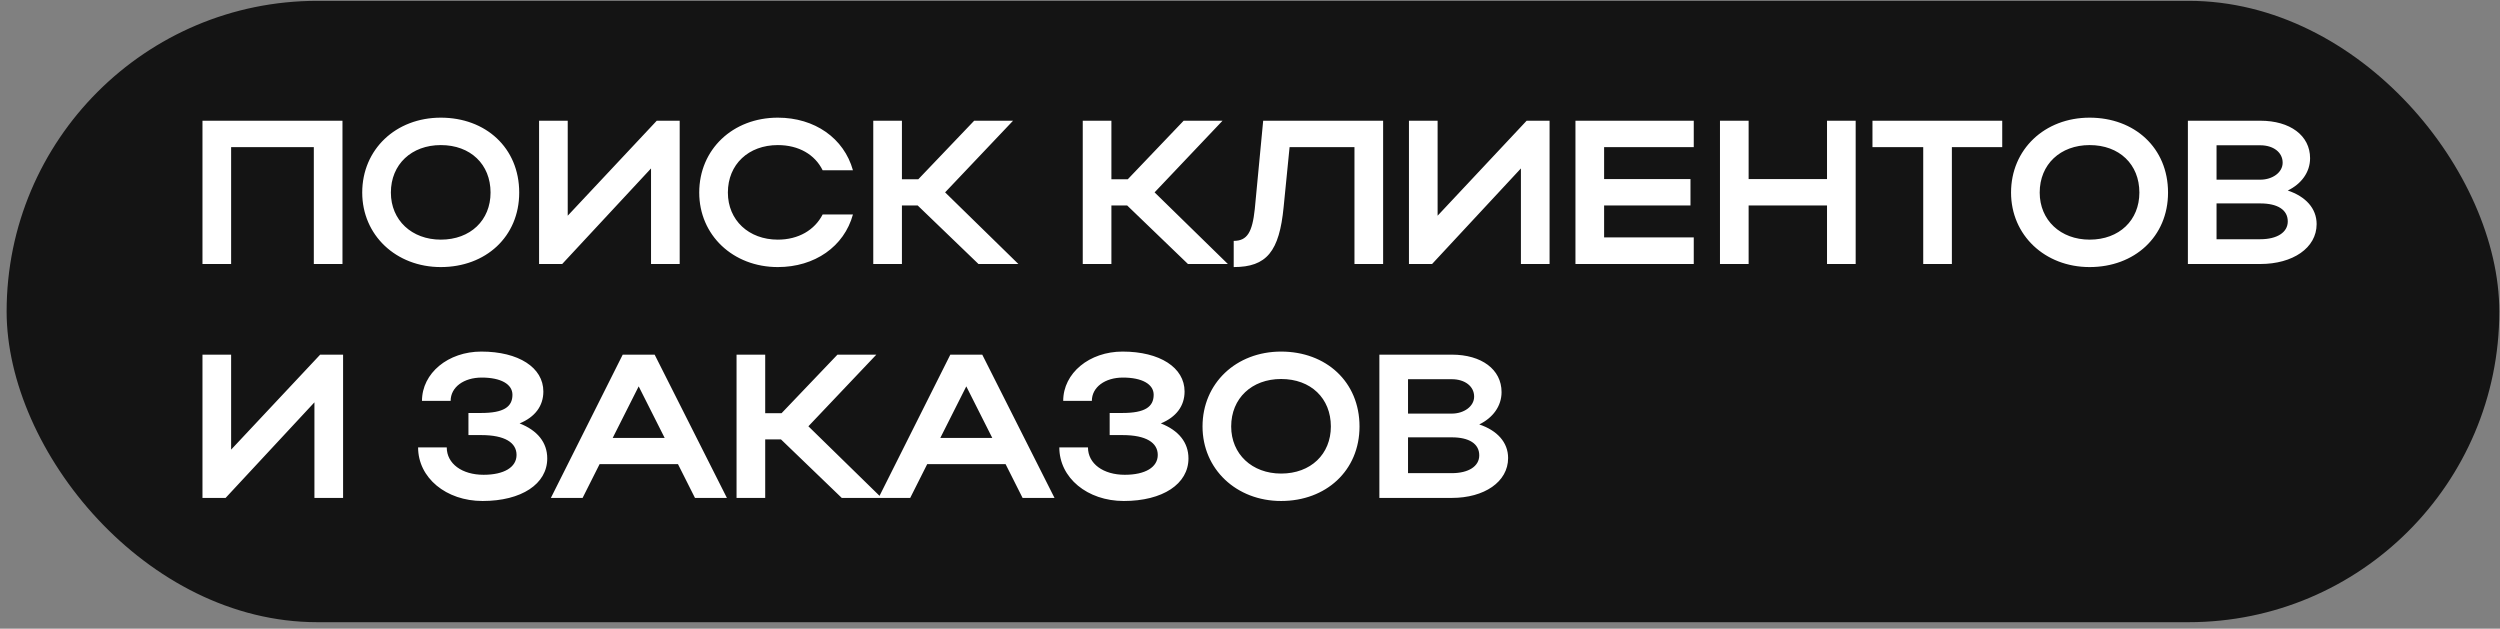 <?xml version="1.0" encoding="UTF-8"?> <svg xmlns="http://www.w3.org/2000/svg" width="342" height="86" viewBox="0 0 342 86" fill="none"><rect x="0" y="0" width="342" height="86" fill="#808080" stroke="none"/> <rect x="0.906" y="0.115" width="341" height="85" rx="42.5" fill="#141414"></rect> <path d="M27.698 16.515H46.85V36.115H42.93V20.128H31.618V36.115H27.698V16.515ZM49.552 26.343C49.552 20.436 54.144 16.096 60.304 16.096C66.436 16.096 71.028 20.212 71.028 26.343C71.028 32.392 66.436 36.535 60.304 36.535C54.172 36.535 49.552 32.167 49.552 26.343ZM53.472 26.343C53.472 30.123 56.328 32.783 60.304 32.783C64.364 32.783 67.108 30.123 67.108 26.343C67.108 22.48 64.364 19.848 60.304 19.848C56.3 19.848 53.472 22.48 53.472 26.343ZM92.981 36.115H89.061V23.04L76.909 36.115H73.745V16.515H77.665V29.508L89.845 16.515H92.981V36.115ZM99.574 26.343C99.574 30.123 102.43 32.783 106.406 32.783C109.234 32.783 111.446 31.468 112.538 29.34H116.682C115.478 33.736 111.446 36.535 106.406 36.535C100.274 36.535 95.654 32.167 95.654 26.343C95.654 20.436 100.246 16.096 106.406 16.096C111.446 16.096 115.45 18.895 116.682 23.291H112.538C111.474 21.136 109.262 19.848 106.406 19.848C102.402 19.848 99.574 22.48 99.574 26.343ZM123.383 28.108V36.115H119.463V16.515H123.383V24.523H125.623L133.267 16.515H138.587L129.291 26.316L139.315 36.115H133.855L125.539 28.108H123.383ZM152.04 28.108V36.115H148.12V16.515H152.04V24.523H154.28L161.924 16.515H167.244L157.948 26.316L167.972 36.115H162.512L154.196 28.108H152.04ZM171.655 28.584L172.803 16.515H189.211V36.115H185.291V20.128H176.415L175.603 28.303C175.015 34.407 173.279 36.535 168.771 36.535V32.952C170.619 32.952 171.319 31.776 171.655 28.584ZM211.981 36.115H208.061V23.04L195.909 36.115H192.745V16.515H196.665V29.508L208.845 16.515H211.981V36.115ZM215.522 36.115V16.515H231.706V20.128H219.442V24.495H231.258V28.108H219.442V32.475H231.706V36.115H215.522ZM235.292 36.115V16.515H239.212V24.495H249.936V16.515H253.856V36.115H249.936V28.108H239.212V36.115H235.292ZM263.097 36.115V20.128H256.153V16.515H273.905V20.128H267.017V36.115H263.097ZM275.111 26.343C275.111 20.436 279.703 16.096 285.863 16.096C291.995 16.096 296.587 20.212 296.587 26.343C296.587 32.392 291.995 36.535 285.863 36.535C279.731 36.535 275.111 32.167 275.111 26.343ZM279.031 26.343C279.031 30.123 281.887 32.783 285.863 32.783C289.923 32.783 292.667 30.123 292.667 26.343C292.667 22.48 289.923 19.848 285.863 19.848C281.859 19.848 279.031 22.48 279.031 26.343ZM299.303 36.115V16.515H309.215C313.275 16.515 316.019 18.532 316.019 21.64C316.019 23.572 314.815 25.168 312.967 26.064C315.403 26.875 316.915 28.5 316.915 30.655C316.915 33.931 313.639 36.115 309.215 36.115H299.303ZM312.267 22.256C312.267 20.828 310.979 19.875 309.215 19.875H303.223V24.579H309.215C310.867 24.579 312.267 23.599 312.267 22.256ZM312.967 30.291C312.967 28.695 311.567 27.828 309.215 27.828H303.223V32.727H309.215C311.483 32.727 312.967 31.803 312.967 30.291ZM46.934 68.115H43.014V55.039L30.862 68.115H27.698V48.516H31.618V61.508L43.798 48.516H46.934V68.115ZM66.015 68.535C61.031 68.535 57.195 65.371 57.195 61.2H61.115C61.115 63.44 63.215 64.951 66.155 64.951C68.955 64.951 70.663 63.916 70.663 62.236C70.663 60.556 69.067 59.52 65.847 59.52H64.083V56.495H65.819C68.871 56.495 70.103 55.684 70.103 54.004C70.103 52.547 68.507 51.651 65.903 51.651C63.439 51.651 61.647 52.968 61.647 54.843H57.727C57.727 51.035 61.311 48.096 65.847 48.096C70.943 48.096 74.331 50.279 74.331 53.556C74.331 55.544 73.183 57.056 71.083 57.923C73.519 58.876 74.863 60.528 74.863 62.712C74.863 66.212 71.335 68.535 66.015 68.535ZM75.36 68.115L85.188 48.516H89.556L99.44 68.115H95.072L92.748 63.495H82.024L79.7 68.115H75.36ZM83.816 59.911H90.928L87.372 52.855L83.816 59.911ZM104.68 60.108V68.115H100.76V48.516H104.68V56.523H106.92L114.564 48.516H119.884L110.588 58.316L120.612 68.115H115.152L106.836 60.108H104.68ZM120.177 68.115L130.005 48.516H134.373L144.257 68.115H139.889L137.565 63.495H126.841L124.517 68.115H120.177ZM128.633 59.911H135.745L132.189 52.855L128.633 59.911ZM153.734 68.535C148.75 68.535 144.914 65.371 144.914 61.2H148.834C148.834 63.44 150.934 64.951 153.874 64.951C156.674 64.951 158.382 63.916 158.382 62.236C158.382 60.556 156.786 59.52 153.566 59.52H151.802V56.495H153.538C156.59 56.495 157.822 55.684 157.822 54.004C157.822 52.547 156.226 51.651 153.622 51.651C151.158 51.651 149.366 52.968 149.366 54.843H145.446C145.446 51.035 149.03 48.096 153.566 48.096C158.662 48.096 162.05 50.279 162.05 53.556C162.05 55.544 160.902 57.056 158.802 57.923C161.238 58.876 162.582 60.528 162.582 62.712C162.582 66.212 159.054 68.535 153.734 68.535ZM164.506 58.343C164.506 52.435 169.098 48.096 175.258 48.096C181.39 48.096 185.982 52.212 185.982 58.343C185.982 64.391 181.39 68.535 175.258 68.535C169.126 68.535 164.506 64.168 164.506 58.343ZM168.426 58.343C168.426 62.123 171.282 64.784 175.258 64.784C179.318 64.784 182.062 62.123 182.062 58.343C182.062 54.48 179.318 51.847 175.258 51.847C171.254 51.847 168.426 54.48 168.426 58.343ZM188.698 68.115V48.516H198.61C202.67 48.516 205.414 50.532 205.414 53.639C205.414 55.572 204.21 57.167 202.362 58.063C204.798 58.876 206.31 60.499 206.31 62.656C206.31 65.931 203.034 68.115 198.61 68.115H188.698ZM201.662 54.255C201.662 52.828 200.374 51.876 198.61 51.876H192.618V56.58H198.61C200.262 56.58 201.662 55.599 201.662 54.255ZM202.362 62.291C202.362 60.696 200.962 59.828 198.61 59.828H192.618V64.728H198.61C200.878 64.728 202.362 63.803 202.362 62.291Z" fill="white"></path> </svg> 